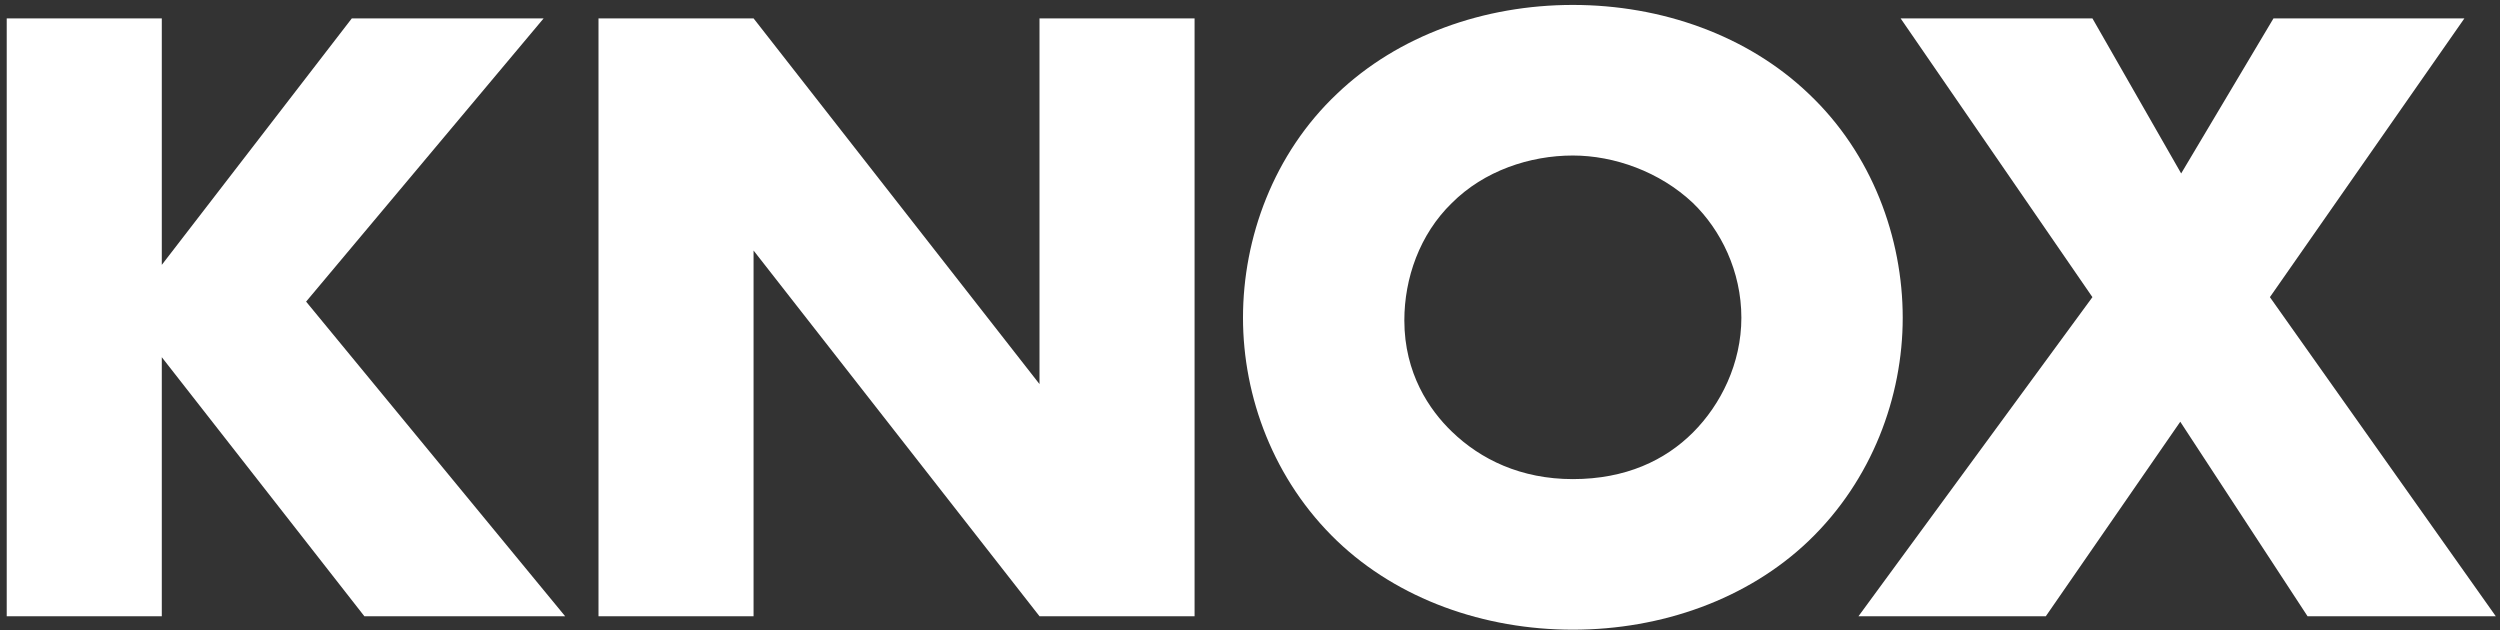 <svg width="357" height="90" viewBox="0 0 357 90" fill="none" xmlns="http://www.w3.org/2000/svg">
<rect x="0" y="0" width="357" height="90" fill="#333333" stroke="none"/>
<path d="M265.39 88L298.798 42.432L271.406 2.624H298.798L311.47 24.768L324.654 2.624H351.918L324.142 42.432L356.398 88H329.518L311.342 60.224L292.142 88H265.39Z" fill="white"/>
<path d="M271.708 45.376C271.708 56.64 267.356 68.544 258.268 77.248C249.564 85.568 237.276 89.92 224.604 89.92C211.932 89.92 199.644 85.568 190.94 77.248C181.852 68.544 177.5 56.64 177.5 45.376C177.5 33.984 181.852 21.952 190.94 13.376C199.644 5.056 211.932 0.704 224.604 0.704C237.276 0.704 249.564 5.056 258.268 13.376C267.356 21.952 271.708 33.984 271.708 45.376ZM224.604 22.208C218.46 22.208 211.932 24.384 207.324 28.992C202.716 33.472 200.54 39.744 200.54 45.76C200.54 53.312 204.124 58.56 207.324 61.632C211.42 65.6 217.18 68.416 224.604 68.416C232.156 68.416 237.788 65.728 241.756 61.76C245.724 57.792 248.668 51.904 248.668 45.376C248.668 38.72 245.724 32.832 241.756 28.992C237.02 24.512 230.492 22.208 224.604 22.208Z" fill="white"/>
<path d="M107.609 88H85.465V2.624H107.609L148.441 54.848V2.624H170.585V88H148.441L107.609 35.776V88Z" fill="white"/>
<path d="M23.104 2.624V37.824L50.24 2.624H77.632L43.712 43.072L80.704 88H52.032L23.104 51.008V88H0.96V2.624H23.104Z" fill="white"/>
</svg>
